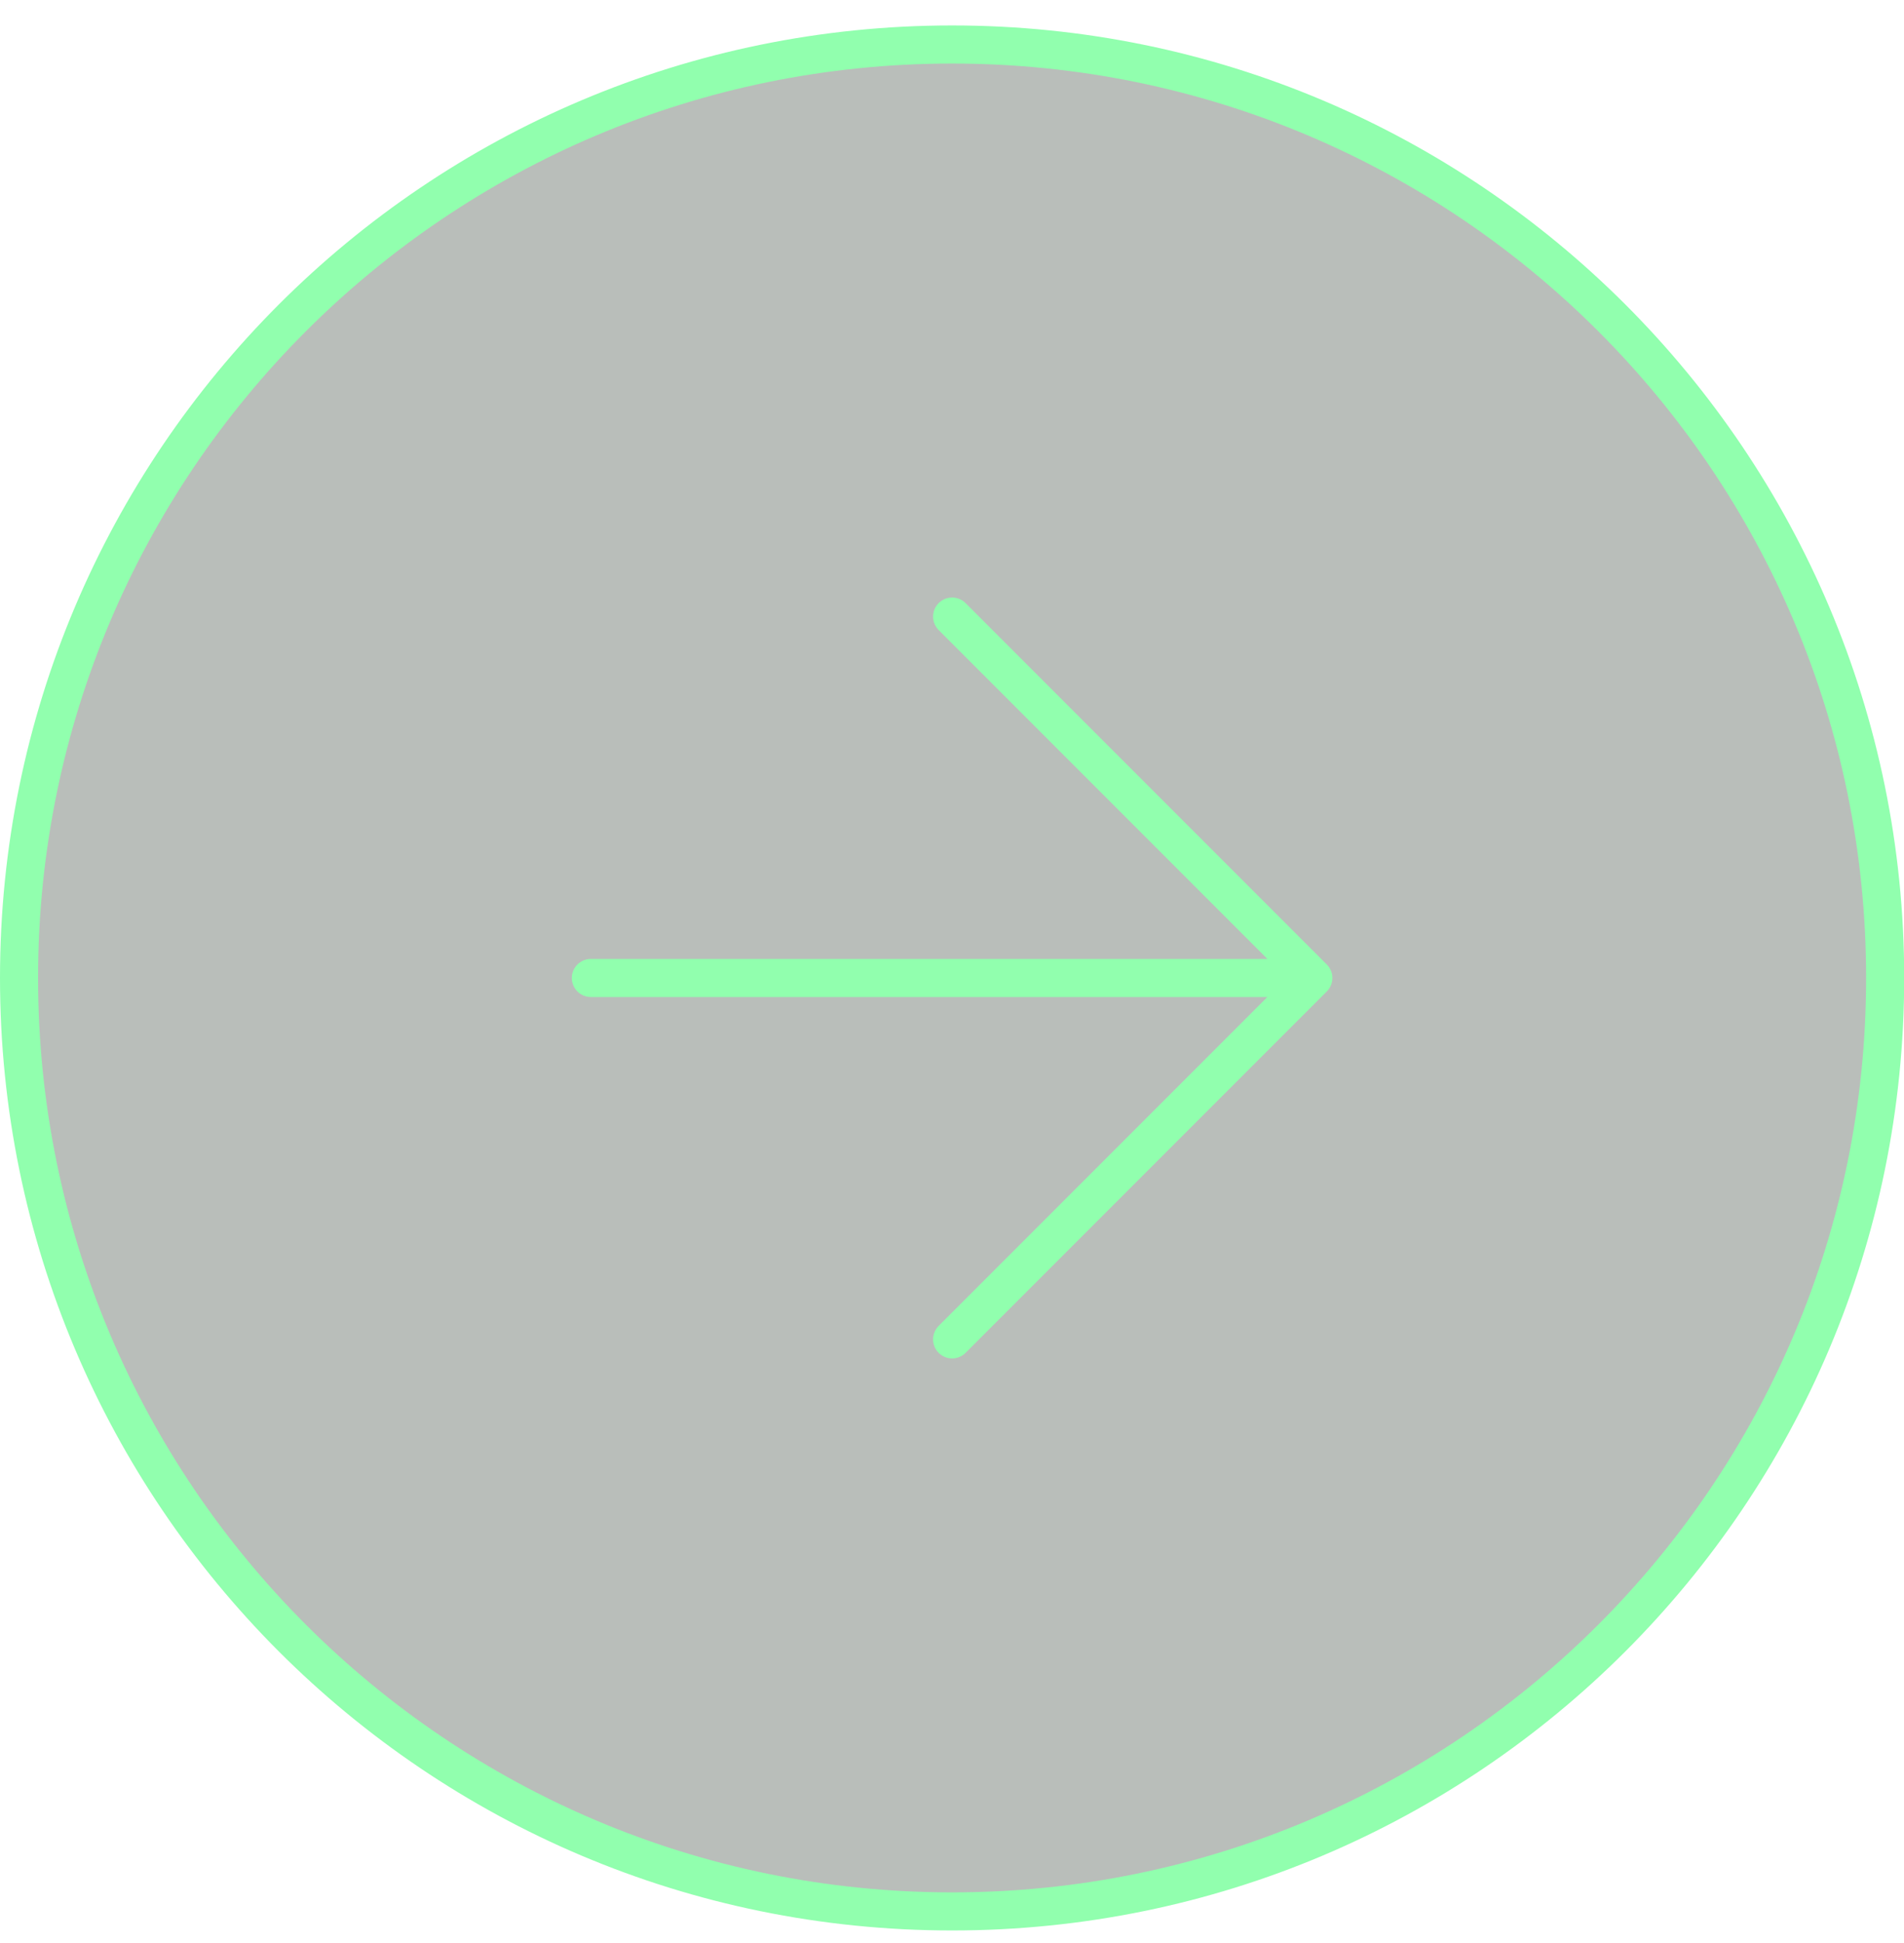 <svg width="50" height="51" viewBox="0 0 50 51" fill="none" xmlns="http://www.w3.org/2000/svg">
<path d="M25.002 1.168C38.534 1.168 49.505 12.138 49.505 25.669C49.505 39.201 38.534 50.171 25.002 50.171C11.47 50.171 0.5 39.201 0.5 25.669C0.5 12.138 11.47 1.169 25.002 1.168Z" fill="#172719" fill-opacity="0.3" stroke="#91FFAE" stroke-linecap="round" stroke-linejoin="round"/>
<path d="M25.003 16.184L34.489 25.67M34.489 25.67L25.003 35.156M34.489 25.67L15.516 25.67" stroke="#91FFAE" stroke-linecap="round" stroke-linejoin="round"/>
</svg>
